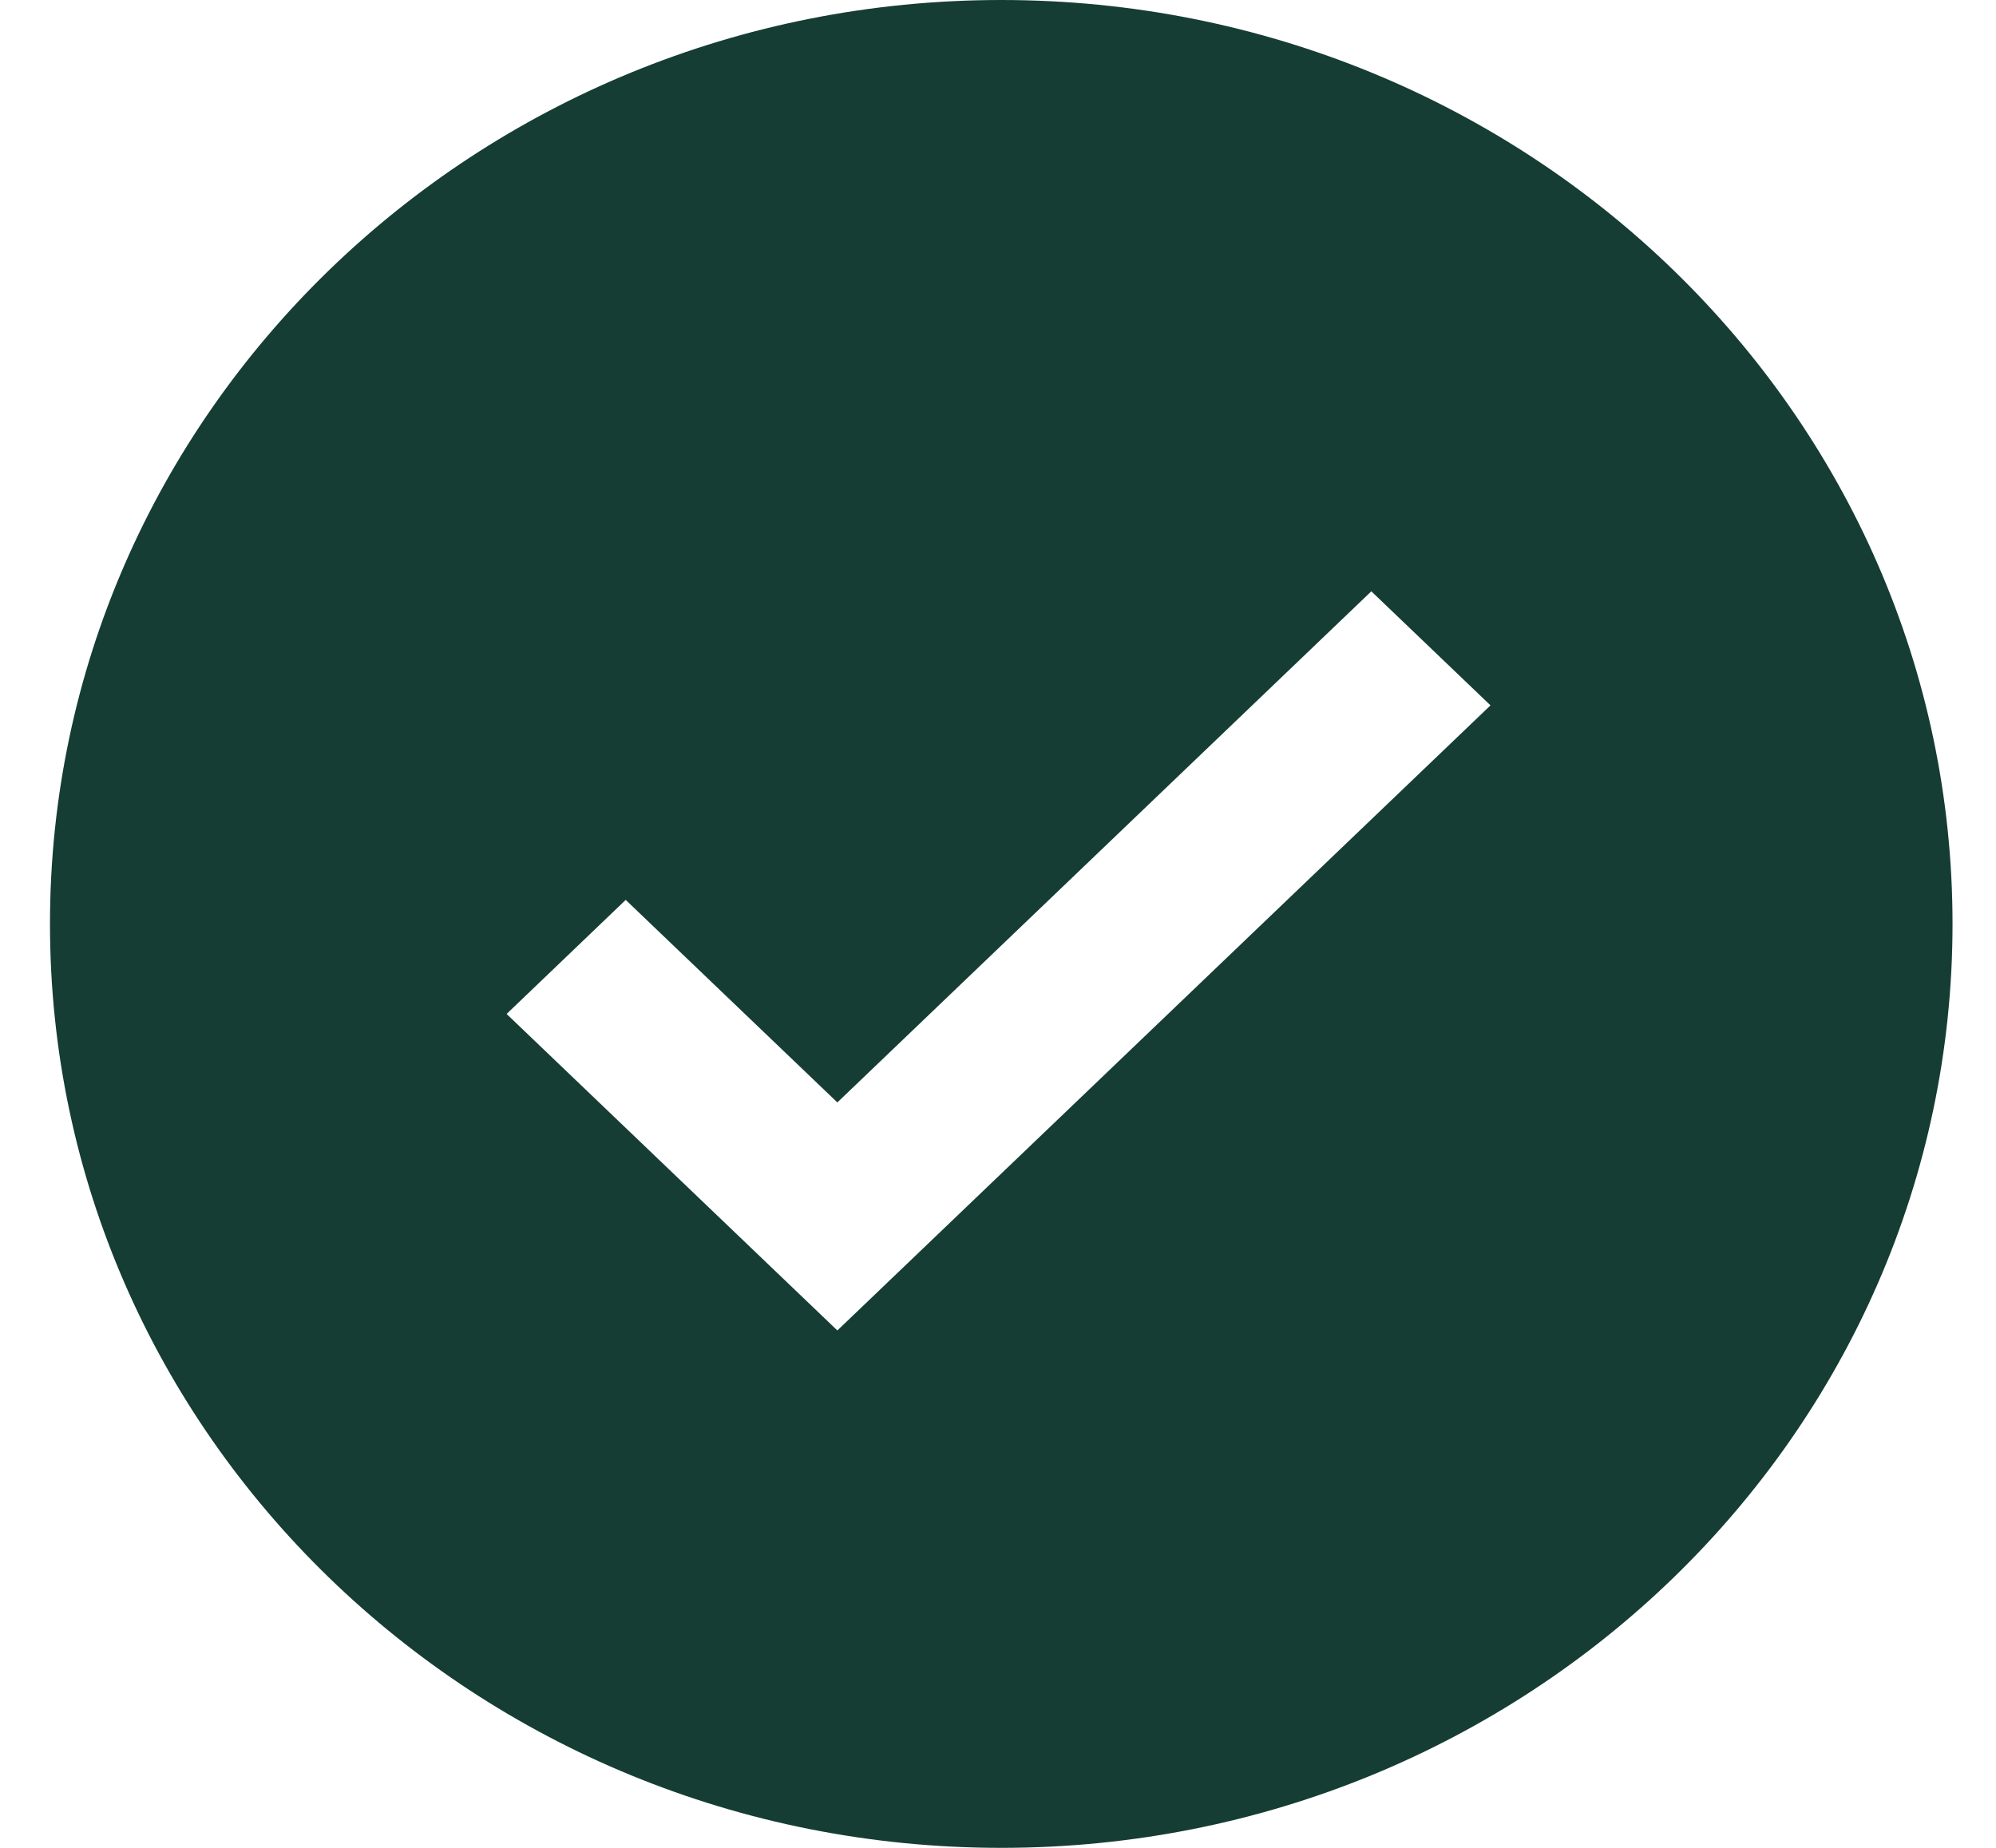 <?xml version="1.0" encoding="UTF-8"?>
<svg width="27px" height="25px" viewBox="0 0 27 25" version="1.1" xmlns="http://www.w3.org/2000/svg" xmlns:xlink="http://www.w3.org/1999/xlink">
    <!-- Generator: Sketch 49.1 (51147) - http://www.bohemiancoding.com/sketch -->
    <title>Combined Shape</title>
    <desc>Created with Sketch.</desc>
    <defs></defs>
    <g id="Desktop-HD-|-In-Navi" stroke="none" stroke-width="1" fill="none" fill-rule="evenodd">
        <g id="Startseite-|-Schüler-|-Ausbildung-|-In-der-Logistik-|-Fachlagerist/Fachkraft-für-Lagerlogistik:" transform="translate(-538, -1601)" fill="#153D34">
            <g id="Voraussetzungen" transform="translate(375, 1572)">
                <g id="Combined-Shape">
                    <path d="M176.544,54 C169.438,54 163.676,48.404 163.676,41.5 C163.676,34.596 169.438,29 176.544,29 C183.651,29 189.412,34.596 189.412,41.5 C189.412,48.404 183.651,54 176.544,54 Z M181.55,37 L174.327,43.915 L171.464,41.175 L169.853,42.718 L174.327,47 L183.162,38.543 L181.55,37 Z"></path>
                </g>
            </g>
        </g>
    </g>
</svg>